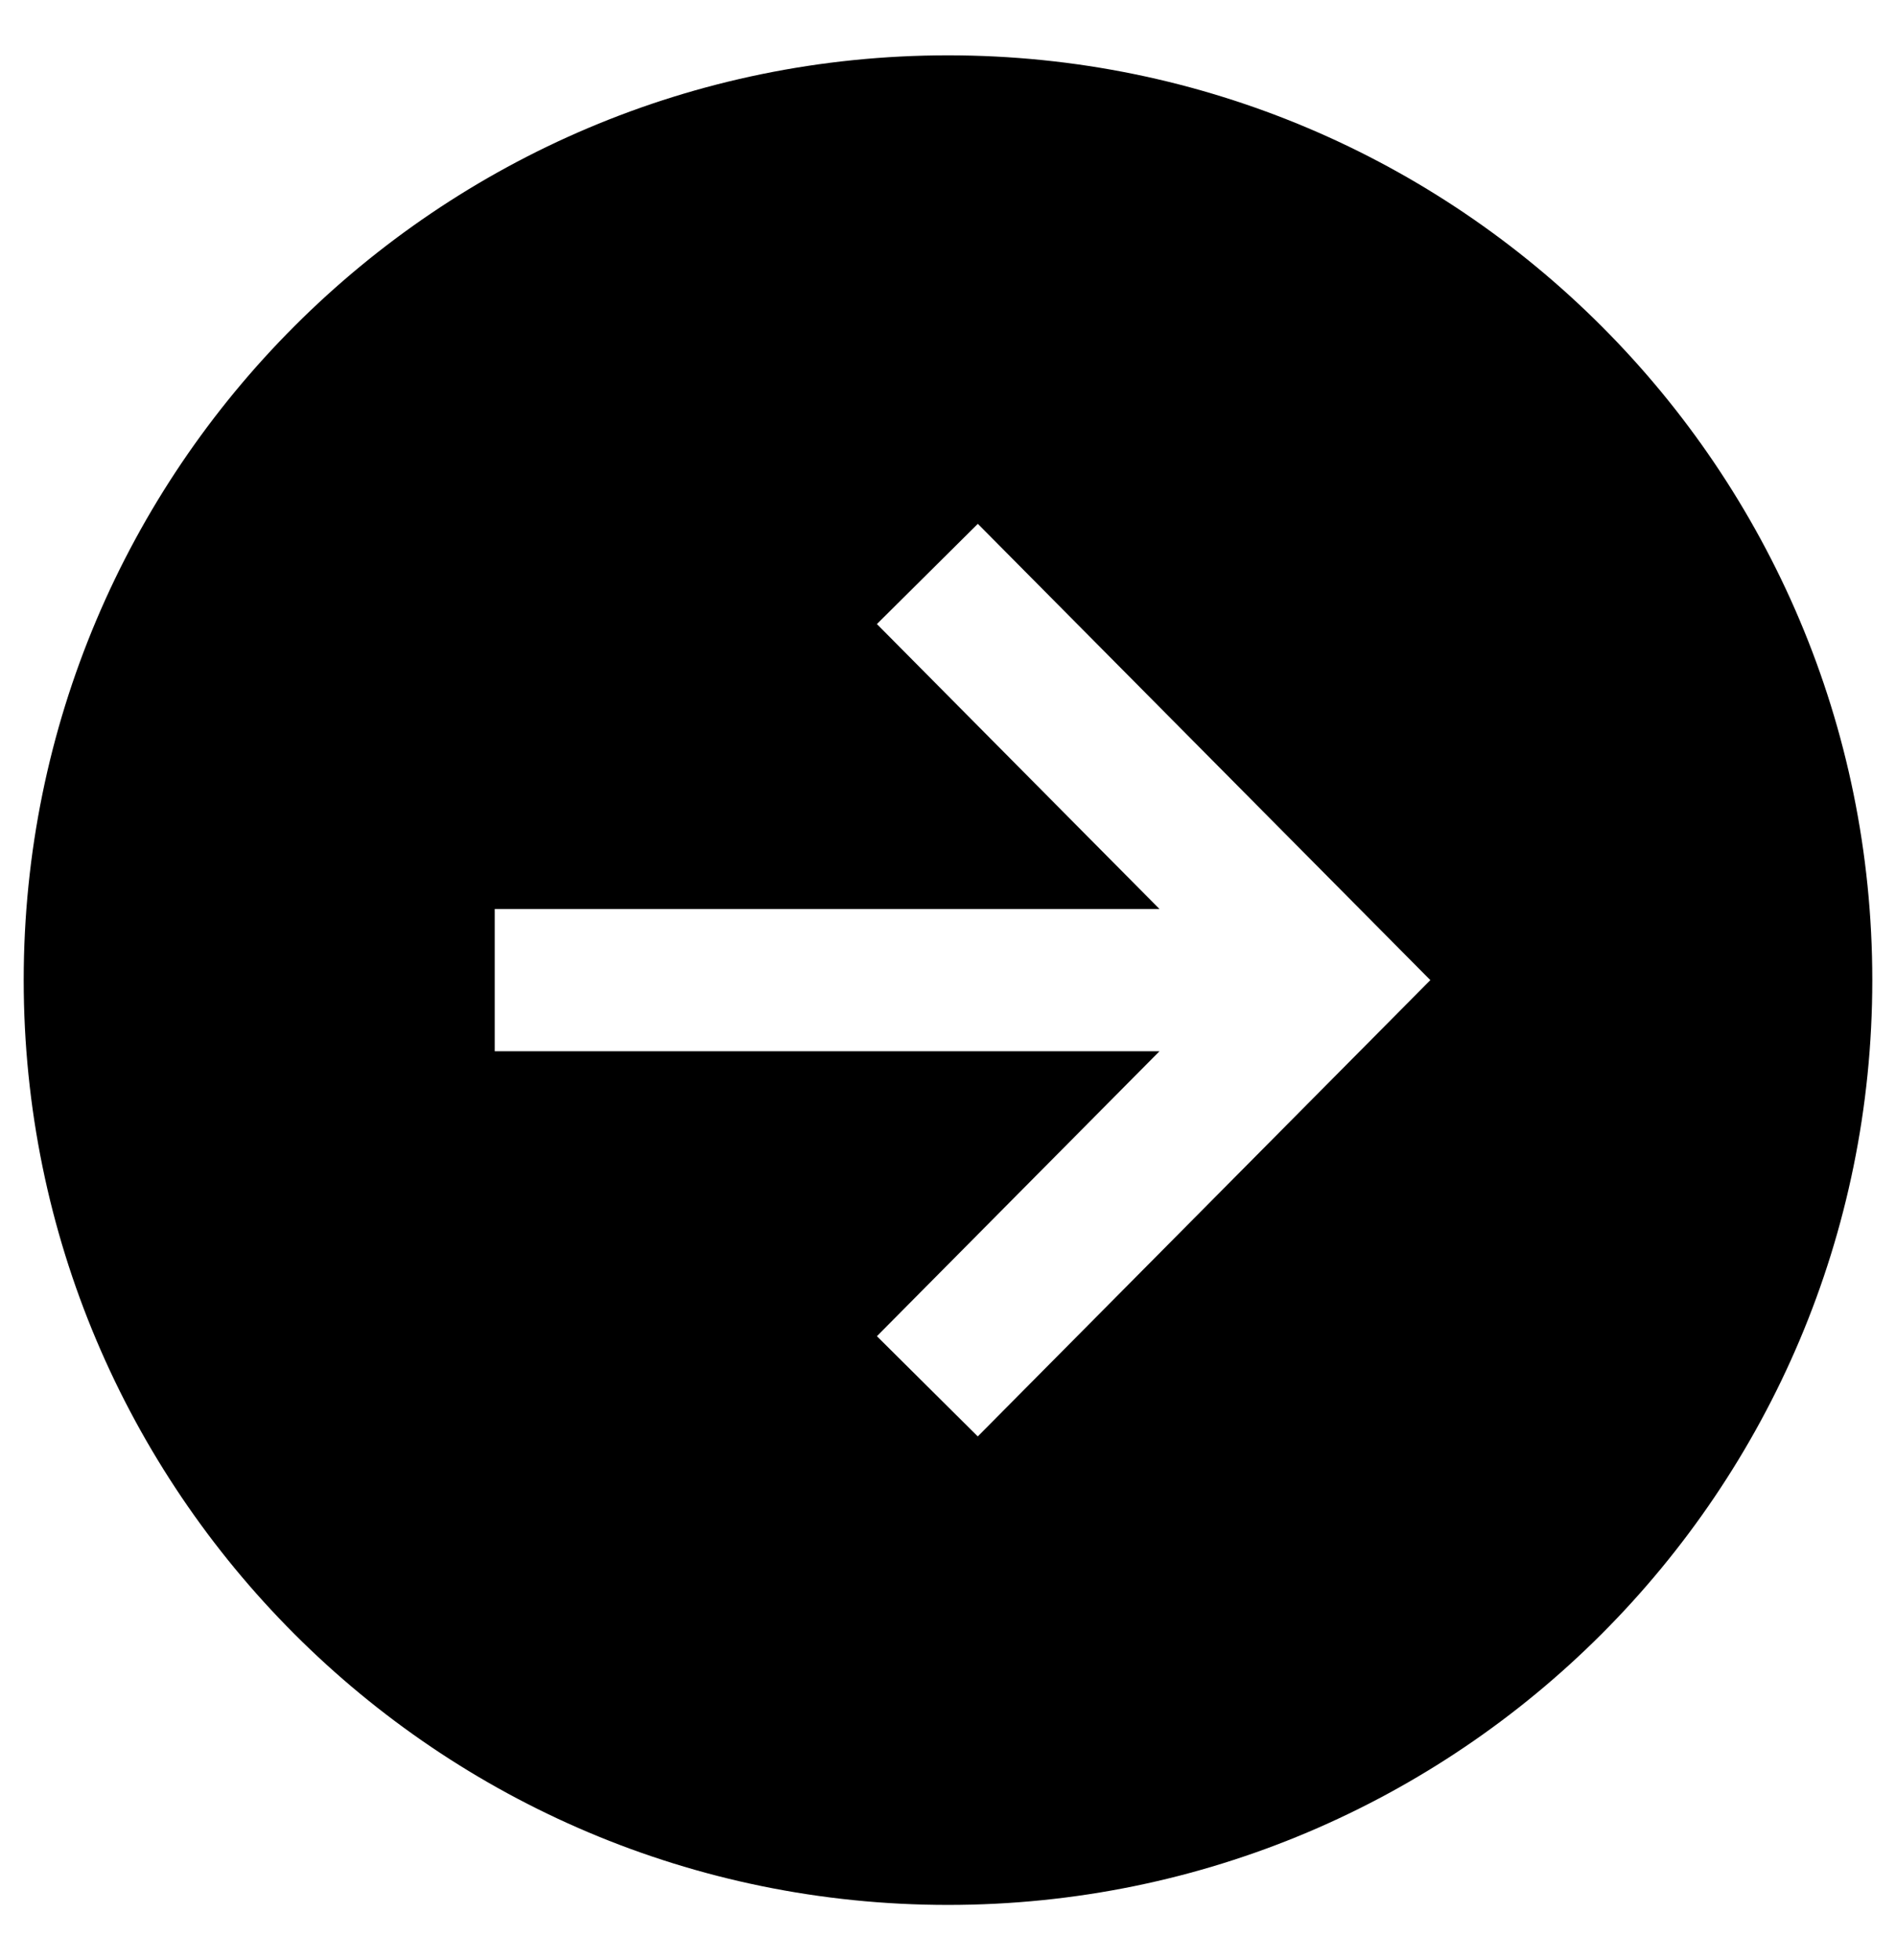 <svg width="30" height="31" viewBox="0 0 30 31" fill="none" xmlns="http://www.w3.org/2000/svg">
<path d="M29.625 15.5C29.625 7.423 23.077 0.875 15 0.875C6.923 0.875 0.375 7.423 0.375 15.5C0.375 23.577 6.923 30.125 15 30.125C23.077 30.125 29.625 23.577 29.625 15.5ZM13.875 21.131L18.346 16.625H7.828V14.375H18.346L13.875 9.869L15.472 8.284L22.632 15.5L15.471 22.716L13.875 21.131Z" fill="black"/>
</svg>
